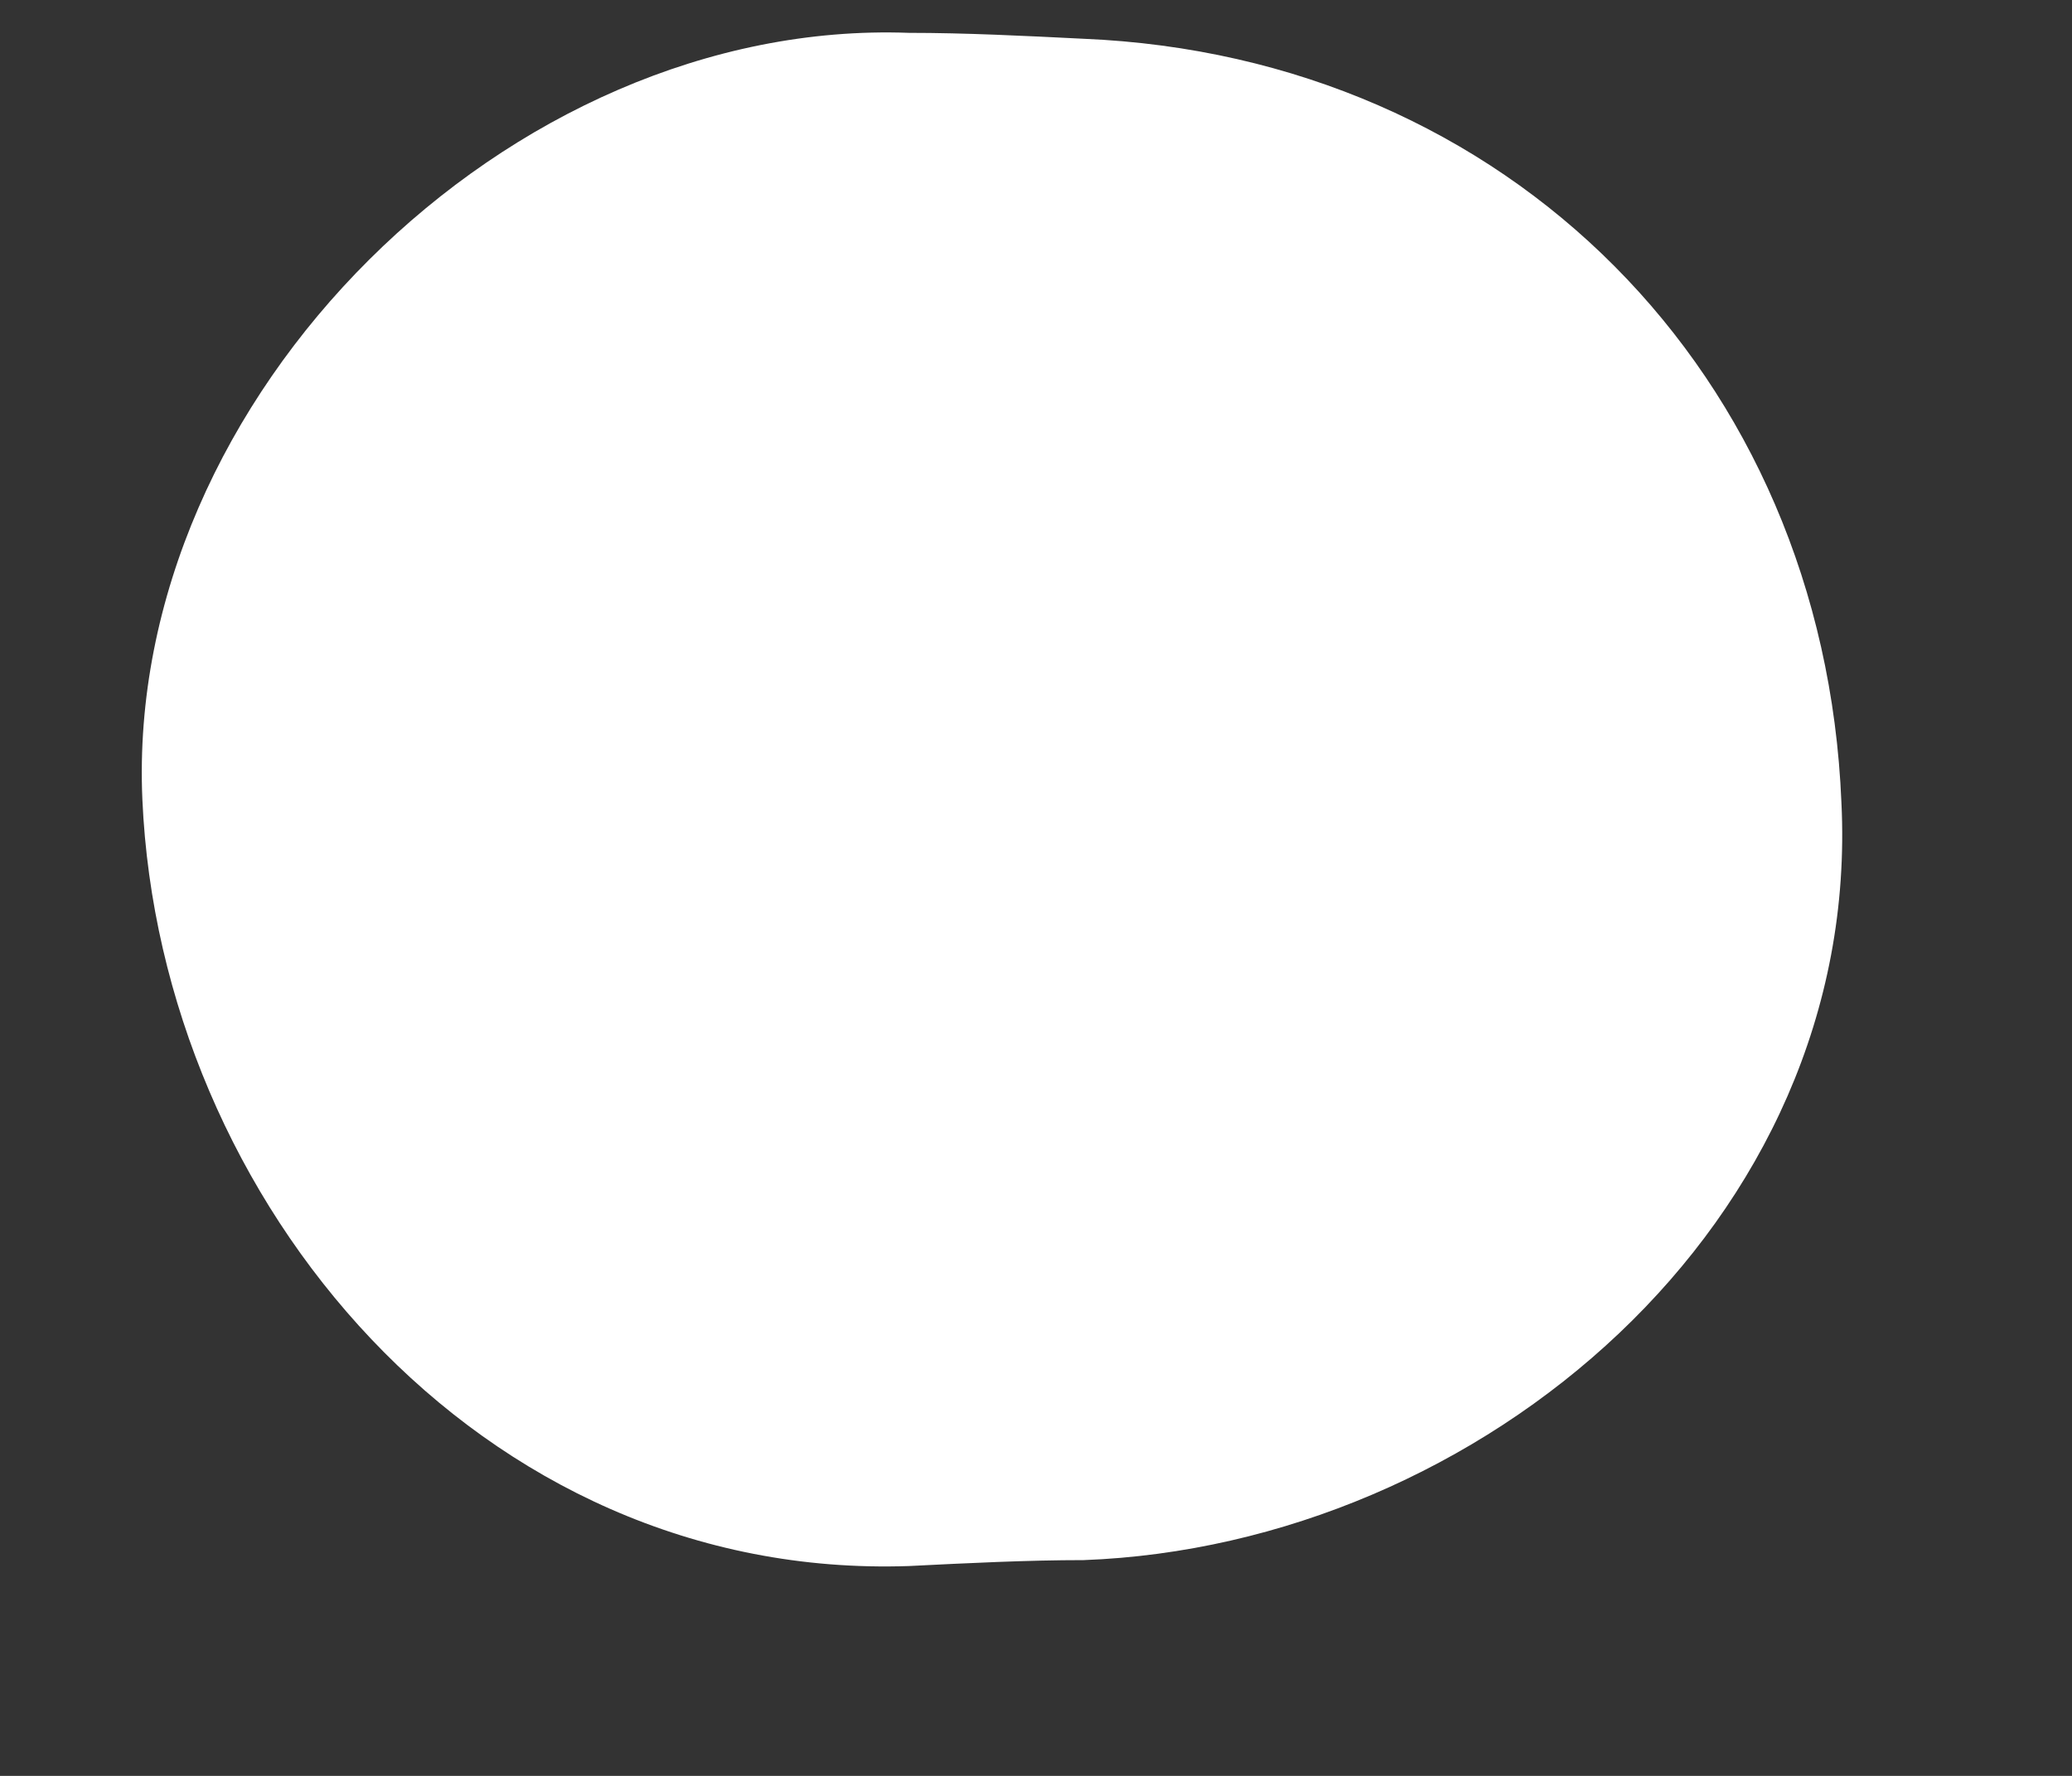 <?xml version="1.0" encoding="UTF-8"?> <svg xmlns="http://www.w3.org/2000/svg" width="7" height="6" viewBox="0 0 7 6" fill="none"><rect x="0" y="0" width="7" height="6" fill="#333333" stroke="none"/> <path d="M3.661 0.131C3.461 0.121 3.261 0.111 3.071 0.111C1.721 0.061 0.421 1.341 0.481 2.701C0.541 4.061 1.621 5.341 3.071 5.291C3.271 5.281 3.471 5.271 3.661 5.271C5.001 5.221 6.291 4.131 6.221 2.711C6.161 1.261 5.091 0.191 3.661 0.131Z" fill="white"></path> </svg> 
